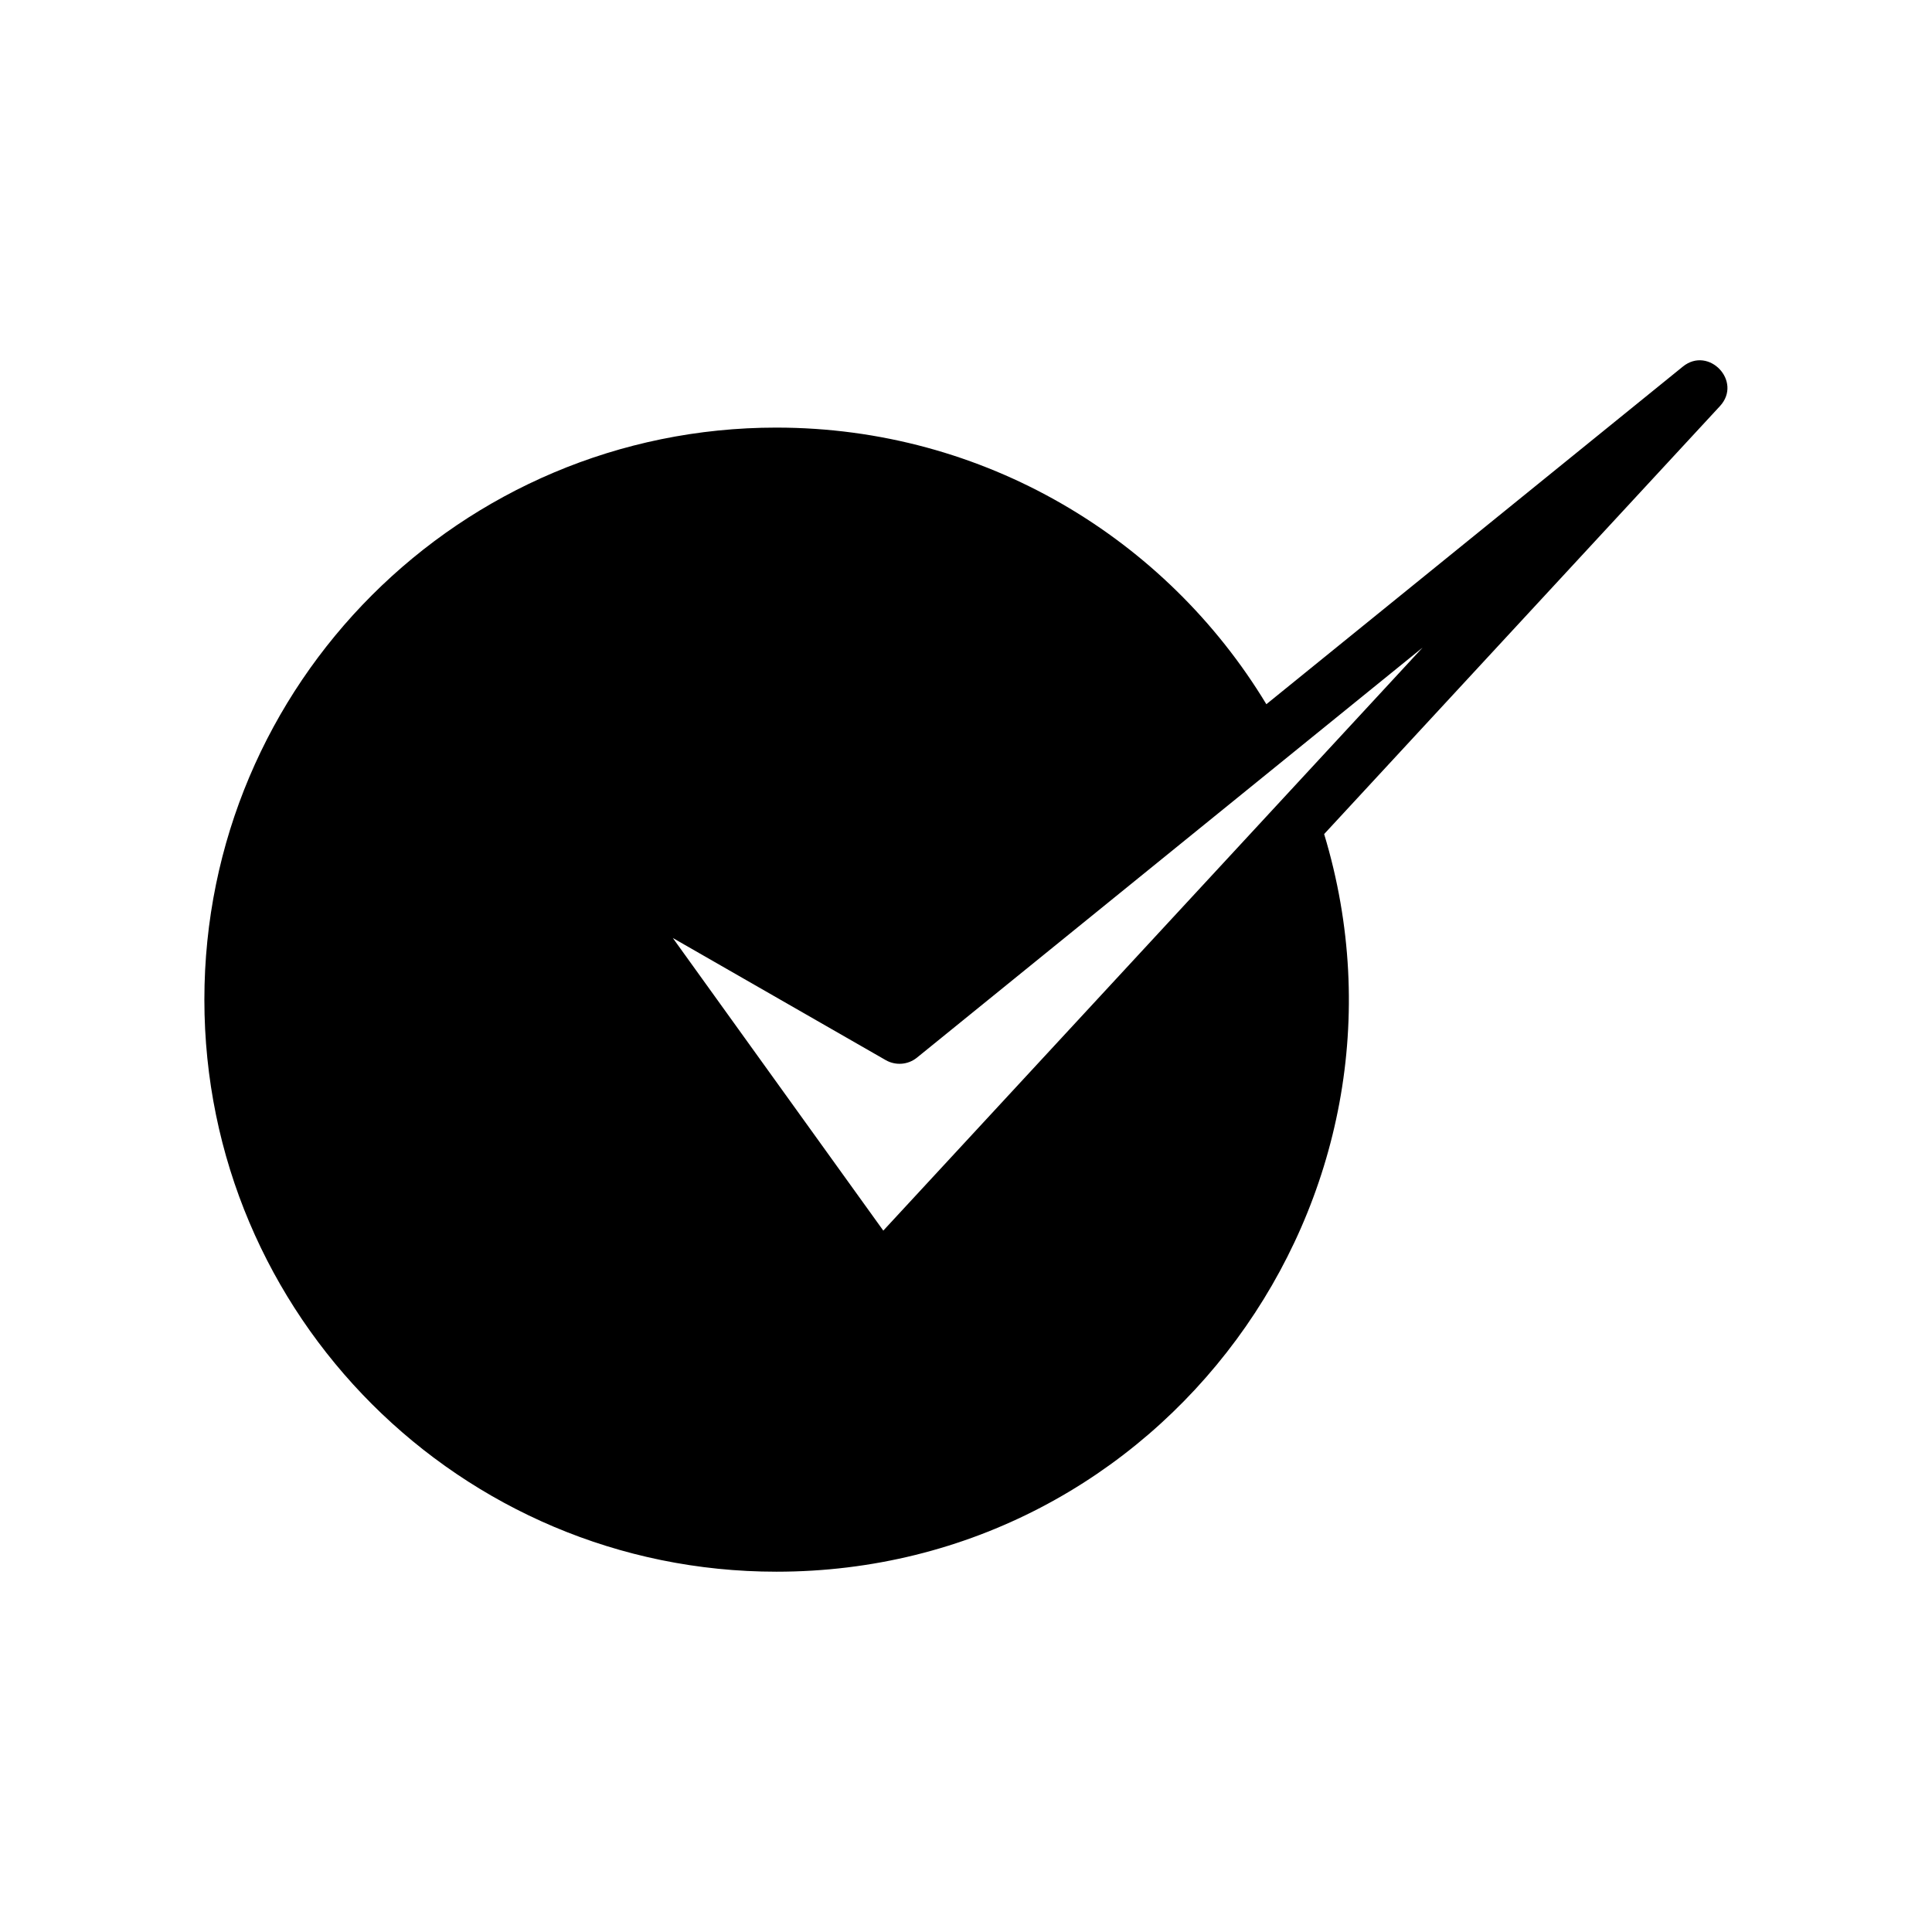<?xml version="1.0" encoding="UTF-8"?>
<!-- Uploaded to: SVG Repo, www.svgrepo.com, Generator: SVG Repo Mixer Tools -->
<svg fill="#000000" width="800px" height="800px" version="1.1" viewBox="144 144 512 512" xmlns="http://www.w3.org/2000/svg">
 <path d="m322.31 392.59 55.773 77.535 142.93-154.52-134.06 108.72c-2.418 1.914-5.644 2.066-8.16 0.656l-56.477-32.395zm27.457-135.27c55.066 0 103.28 29.371 129.83 73.305l110.38-89.477c6.852-5.543 15.871 3.93 9.824 10.48l-104.89 113.41c29.223 96.582-42.824 195.48-145.15 195.48-83.684 0-151.6-67.863-151.6-151.6 0-83.734 67.914-151.6 151.6-151.6z"/>
</svg>